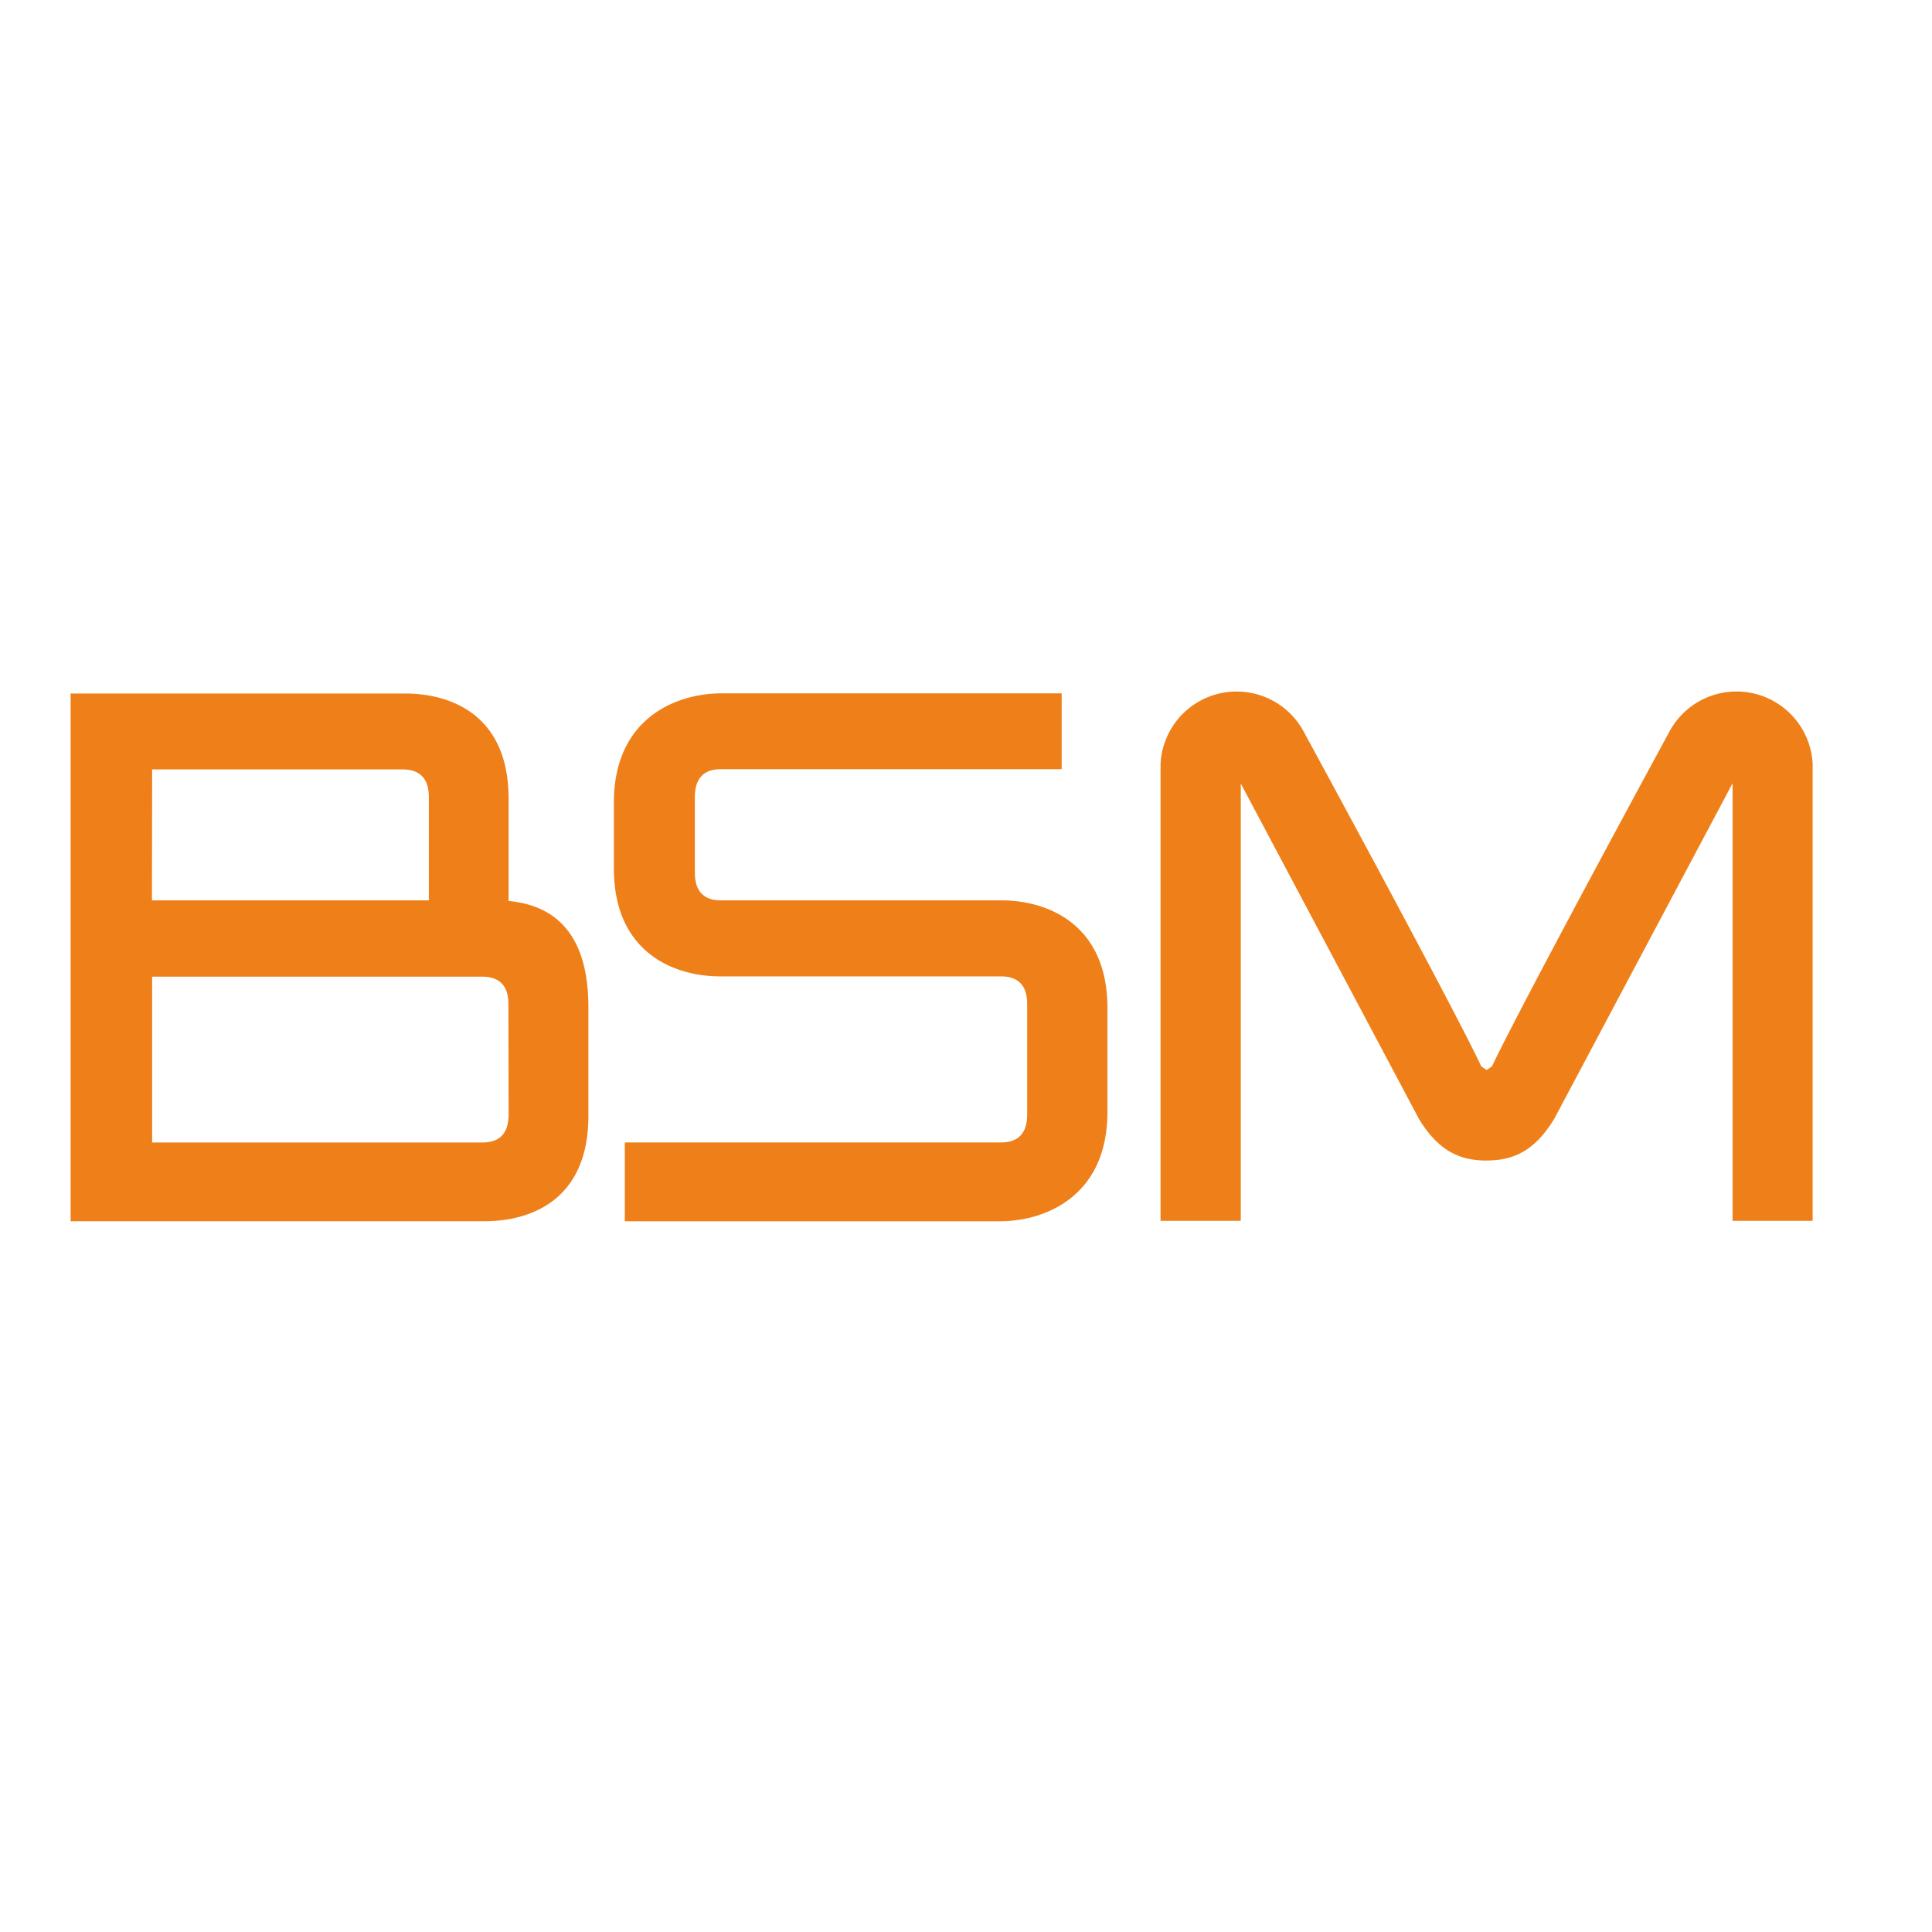 <?xml version="1.0" encoding="UTF-8"?>
<svg xmlns="http://www.w3.org/2000/svg" id="Layer_1" viewBox="0 0 400 400">
  <defs>
    <style>.cls-1{fill:#ef8019;}</style>
  </defs>
  <title>BSM</title>
  <g id="BSM">
    <path class="cls-1" d="M307.75,240.28c-5.93,0-10.12-2.36-13.94-8.56l-36.92-69.5v90.54H240.28V158.13a15.77,15.77,0,0,1,29.63-6.67s30.53,56.1,36.78,69.33l0,0,1.09.74,1.11-.74v0c6.28-13.23,36.75-69.33,36.75-69.33a15.78,15.78,0,0,1,29.65,6.67v94.63l-16.58,0V162.17l-36.93,69.49c-3.83,6.25-8,8.61-14,8.61M105.31,186.54c9,.84,16.51,6.18,16.51,22v22.52c0,17.38-11.92,21.78-21.47,21.78H46.82l-32.2,0V143.58h69.2c9.51,0,21.48,4.4,21.48,21.77v21.19m102.07-.13H149.24c-5.38,0-5.38-4.42-5.38-6.08v-15c0-1.62,0-6.08,5.38-6.08h70.57v-15.7H149.4c-9.52,0-22.3,5.23-22.3,22.61v13.66c0,17.4,12.45,22.33,22,22.33l58.15,0c5.42,0,5.42,4.41,5.42,6.07v22.22c0,1.63,0,6.09-5.42,6.09H129.36v16.32H207c9.49,0,22.28-5.25,22.28-22.61V208.67c0-17.34-12.42-22.26-21.94-22.26m-175.88,0H88.79V165.35c0-1.63,0-6.05-5.44-6.05H31.5Zm73.8,21.8c0-1.66,0-6-5.42-6H31.5v34.33H99.88c5.42,0,5.42-4.44,5.42-6.09Z"></path>
  </g>
</svg>
